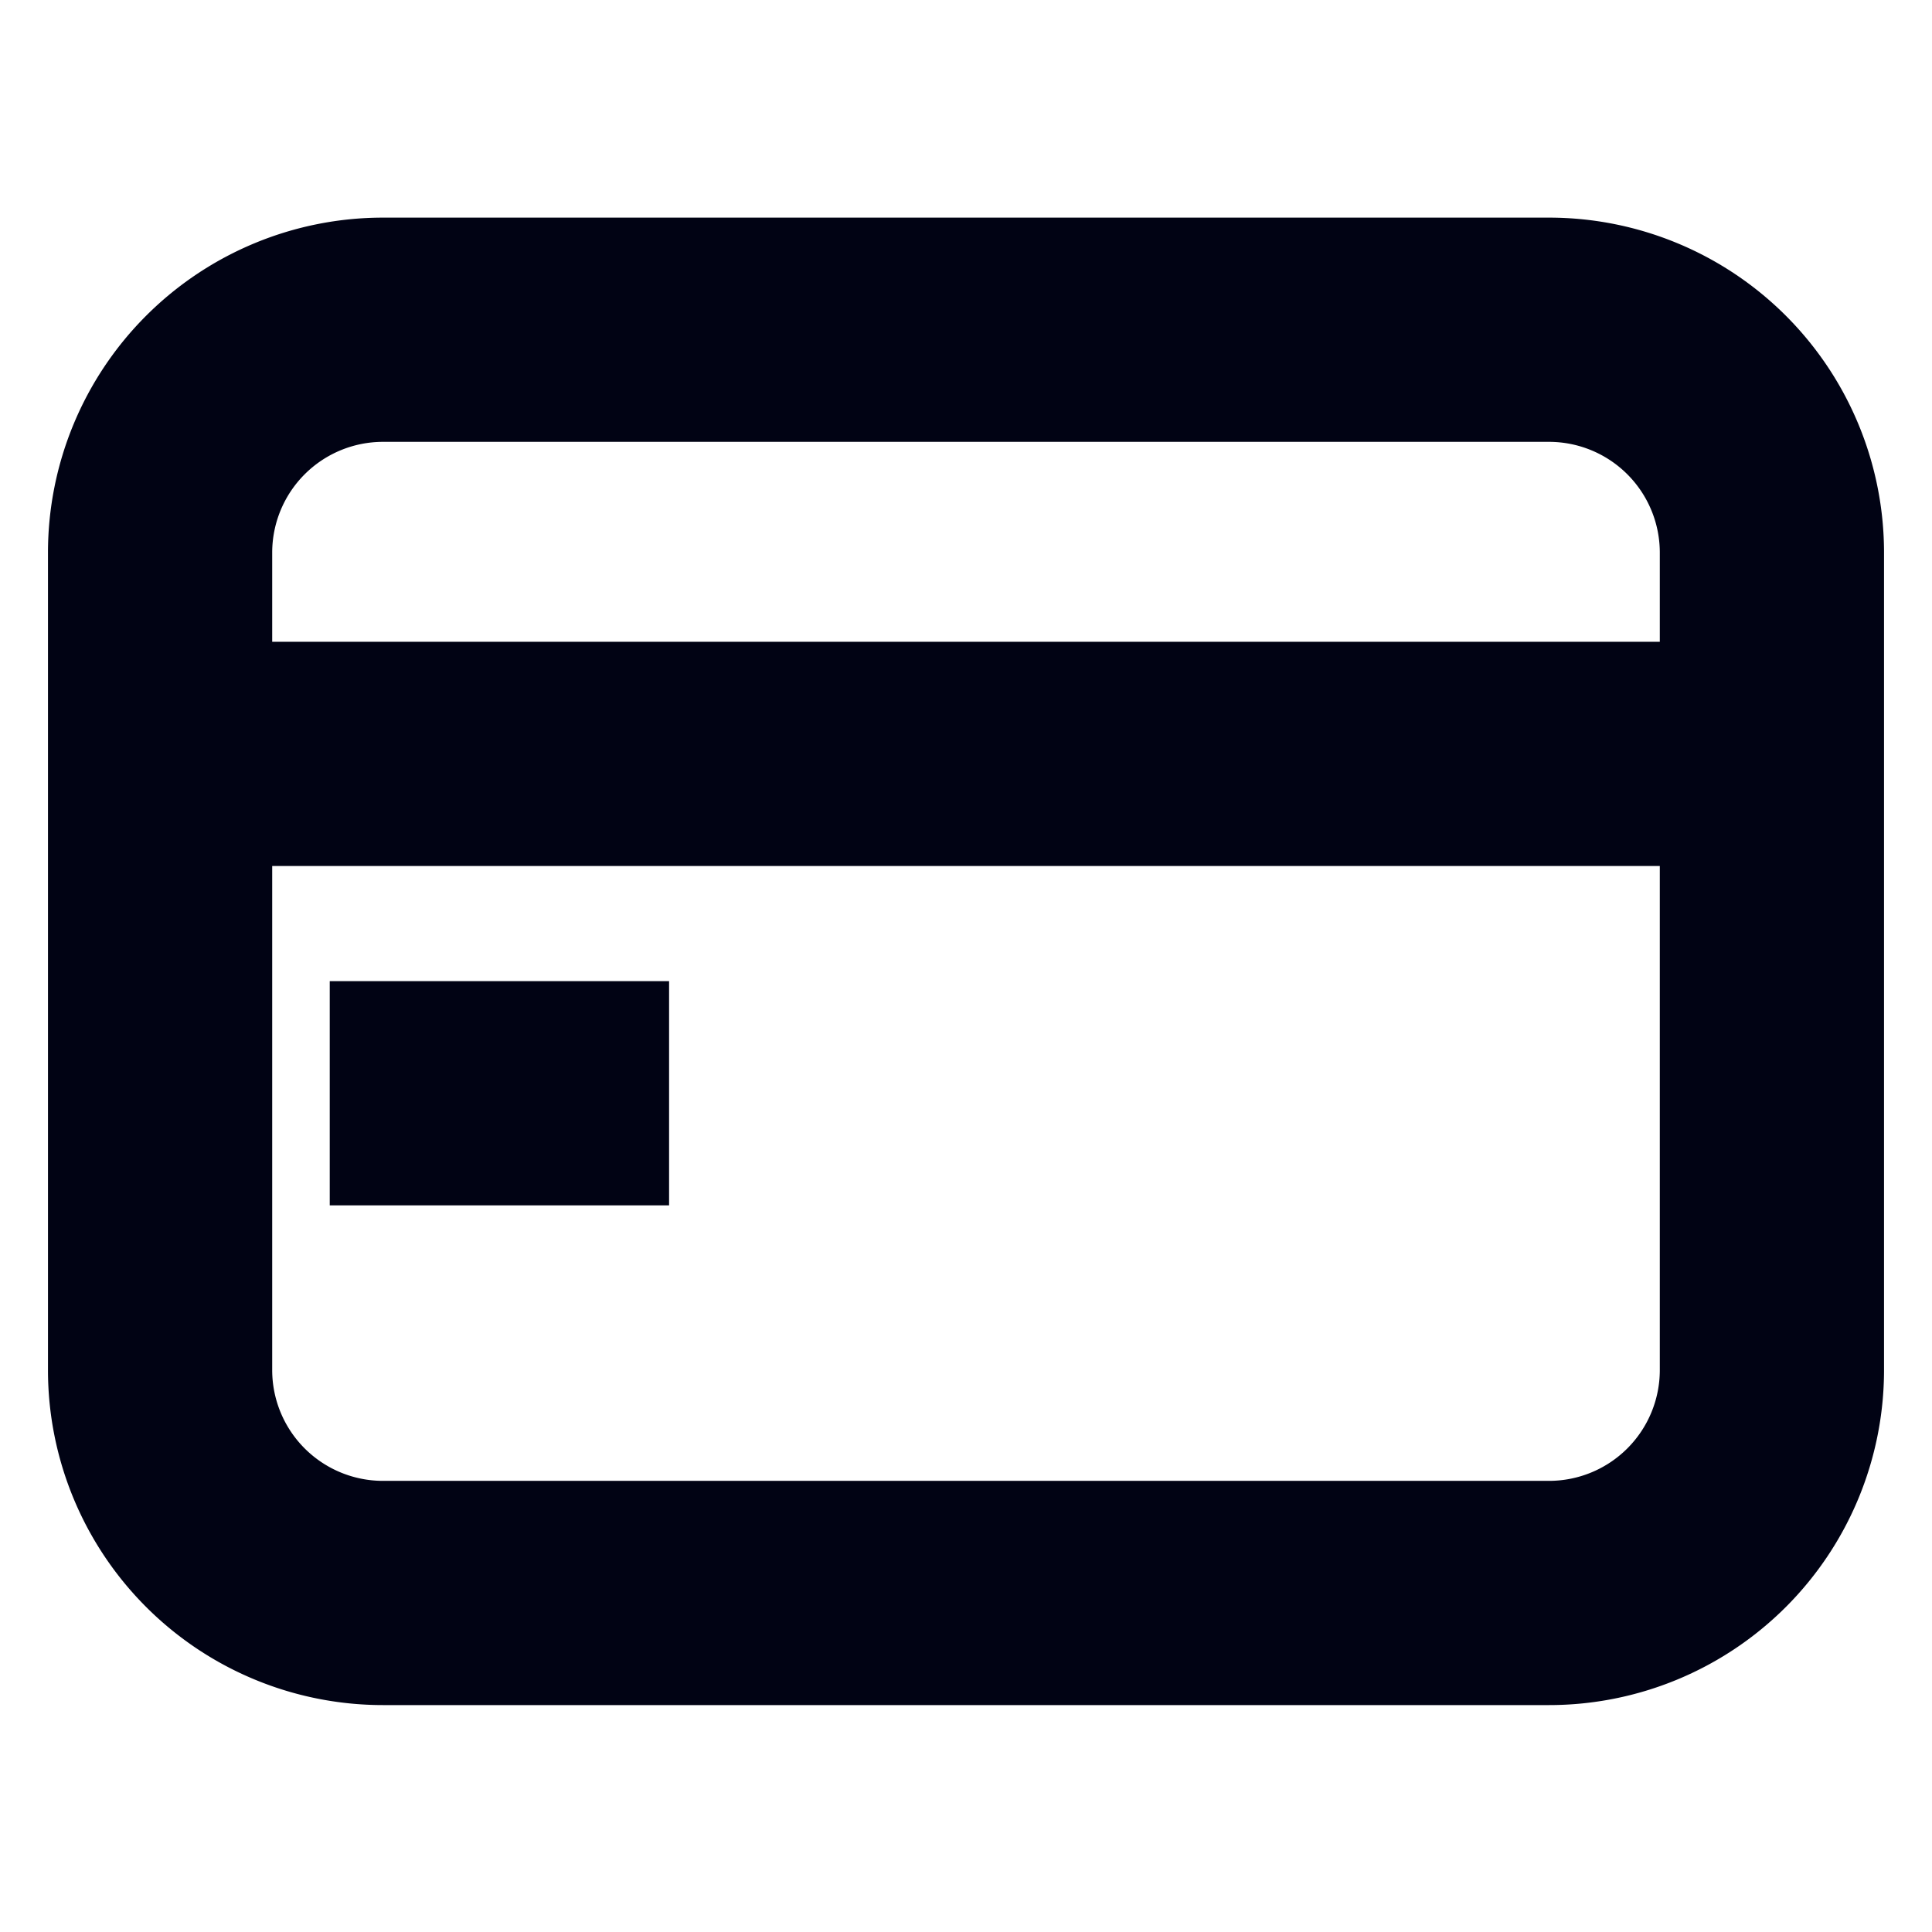 <svg xmlns="http://www.w3.org/2000/svg" width="208" height="208" viewBox="0 0 208 208">
  <defs>
    <style>
      .cls-1 {
        fill: none;
        stroke: #010314;
        stroke-width: 24.14px;
        fill-rule: evenodd;
      }
    </style>
  </defs>
  <path class="cls-1" d="M41.235,35.5h125.53a24,24,0,0,1,24,24v88a24,24,0,0,1-24,24H41.235a24,24,0,0,1-24-24v-88A24,24,0,0,1,41.235,35.5Zm-24,45.666h173.53M35.5,117.7H72.034"/>
</svg>
